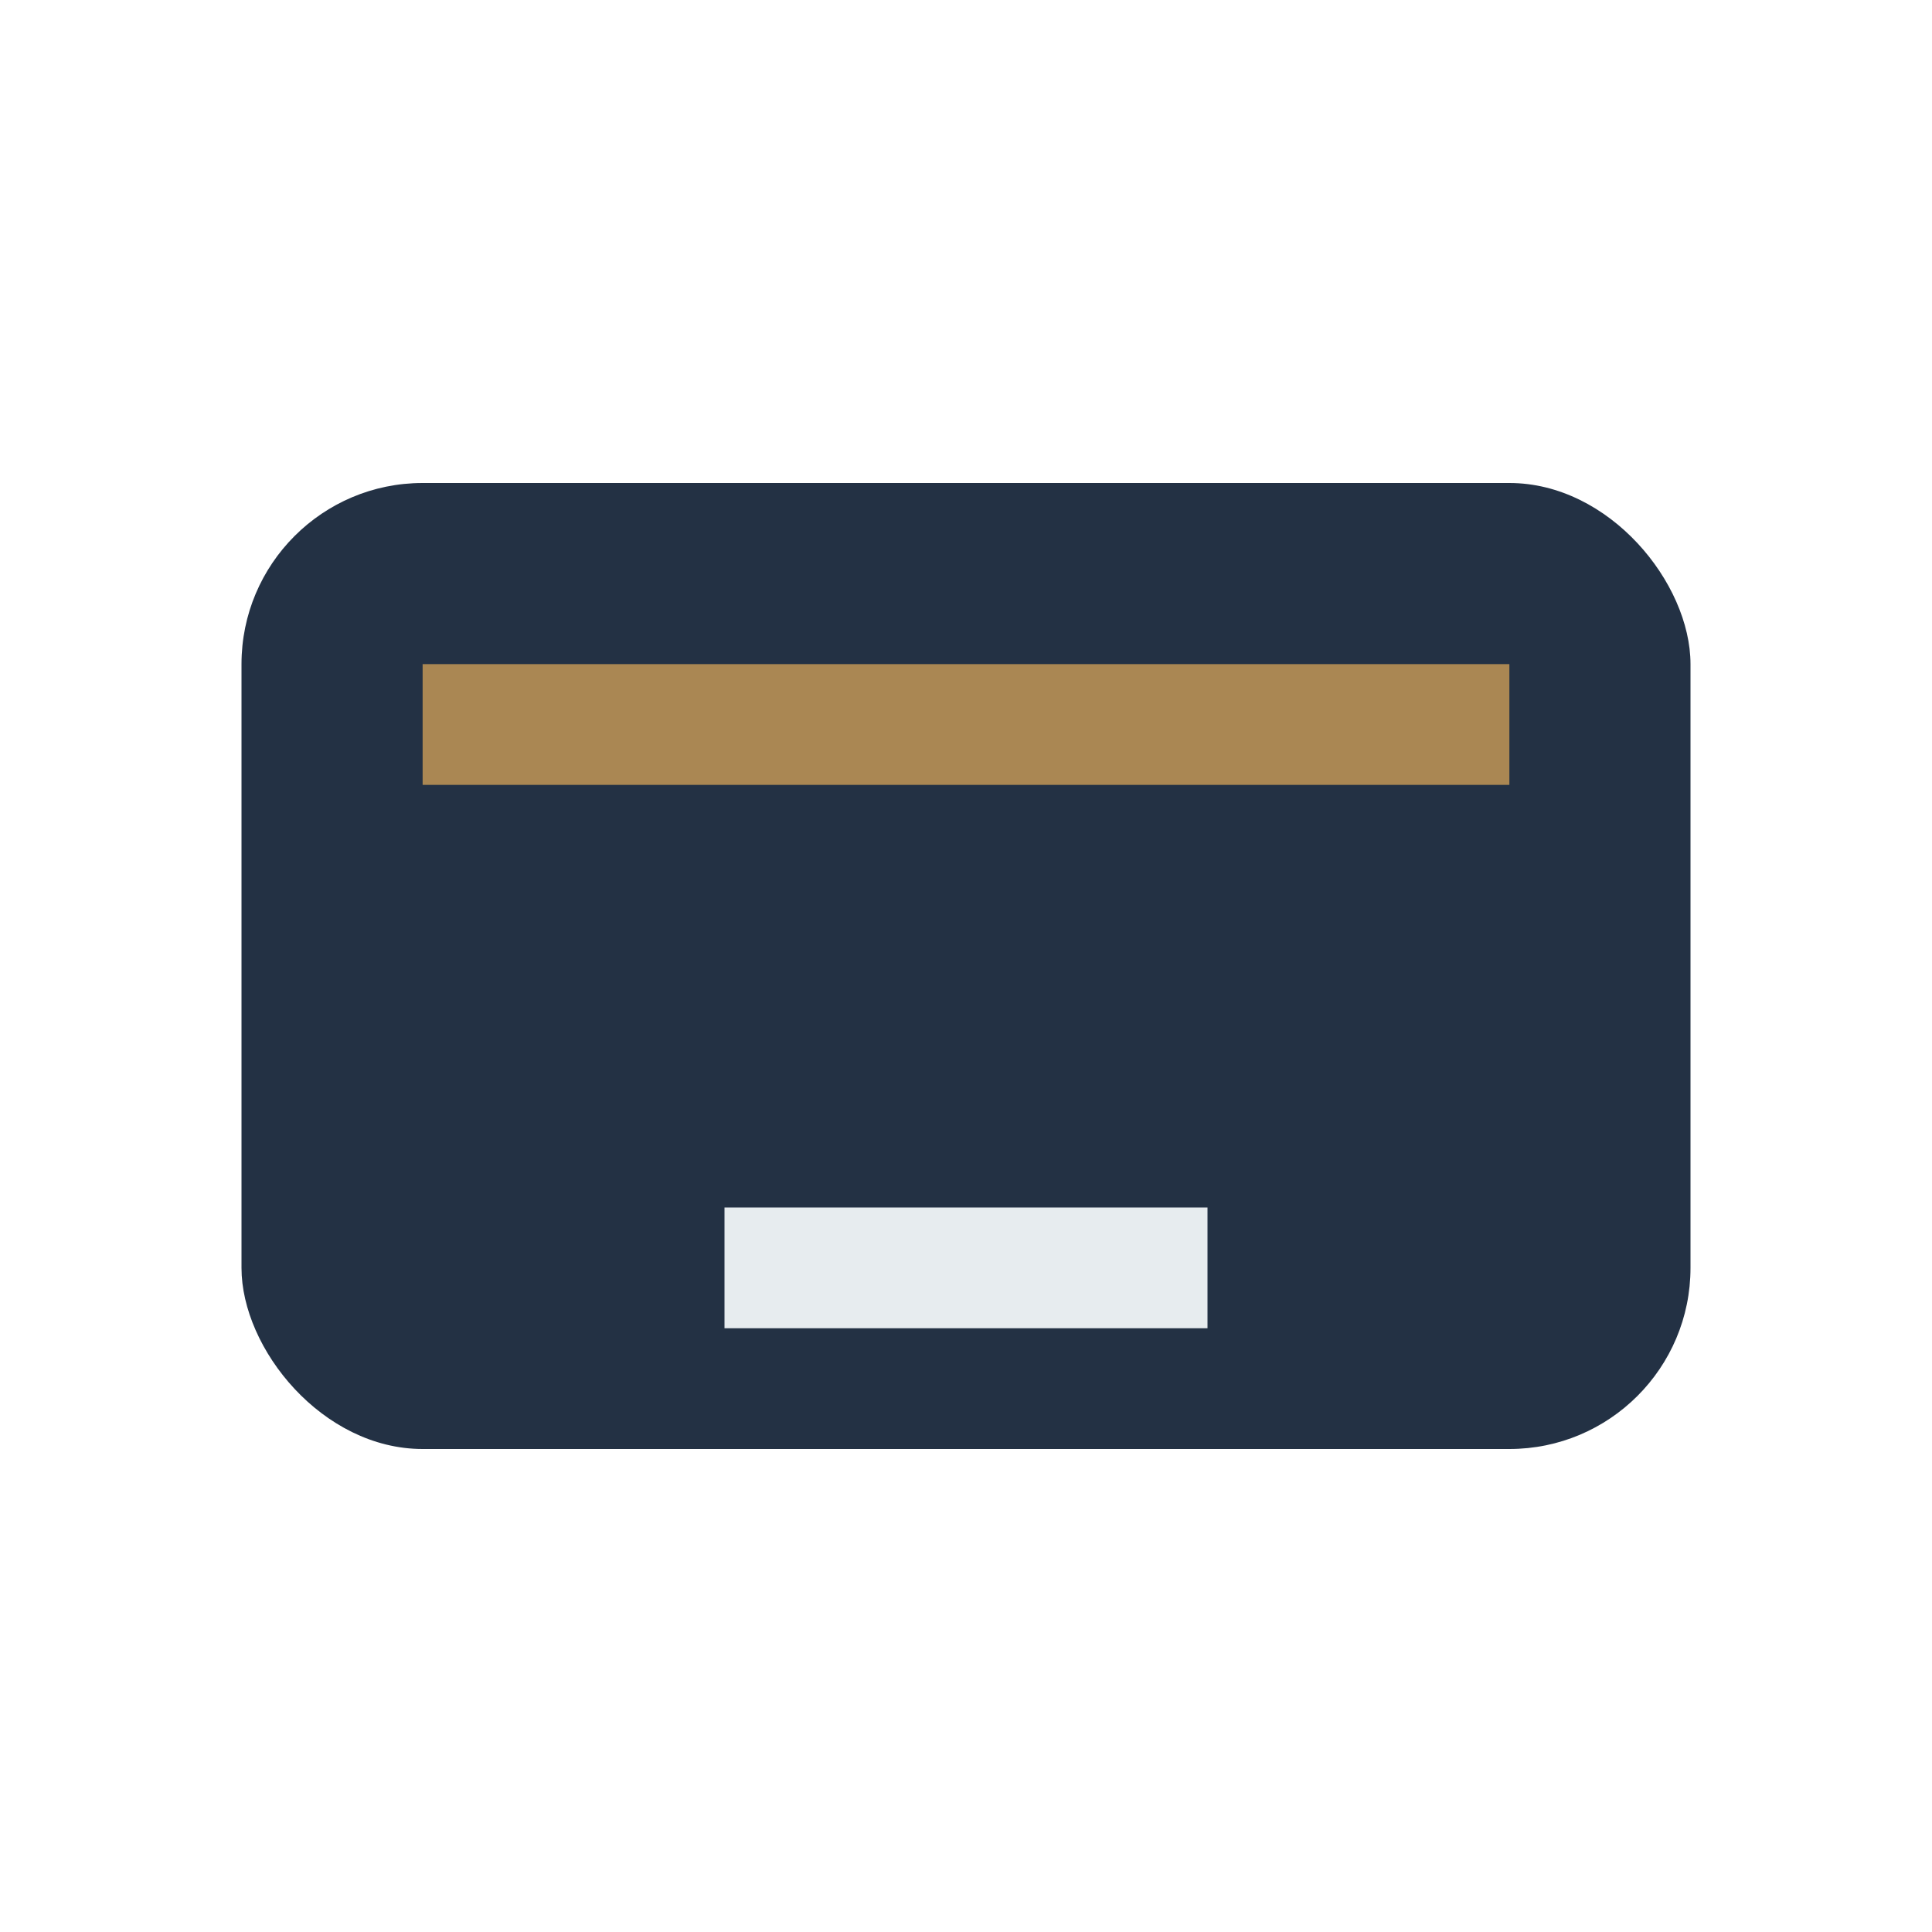 <?xml version="1.0" encoding="UTF-8"?>
<svg xmlns="http://www.w3.org/2000/svg" width="32" height="32" viewBox="0 0 32 32"><rect x="4" y="8" width="24" height="16" rx="3" fill="#233144"/><path d="M7 12h18" stroke="#AA8753" stroke-width="2"/><rect x="12" y="20" width="8" height="2" fill="#E7ECEF"/></svg>